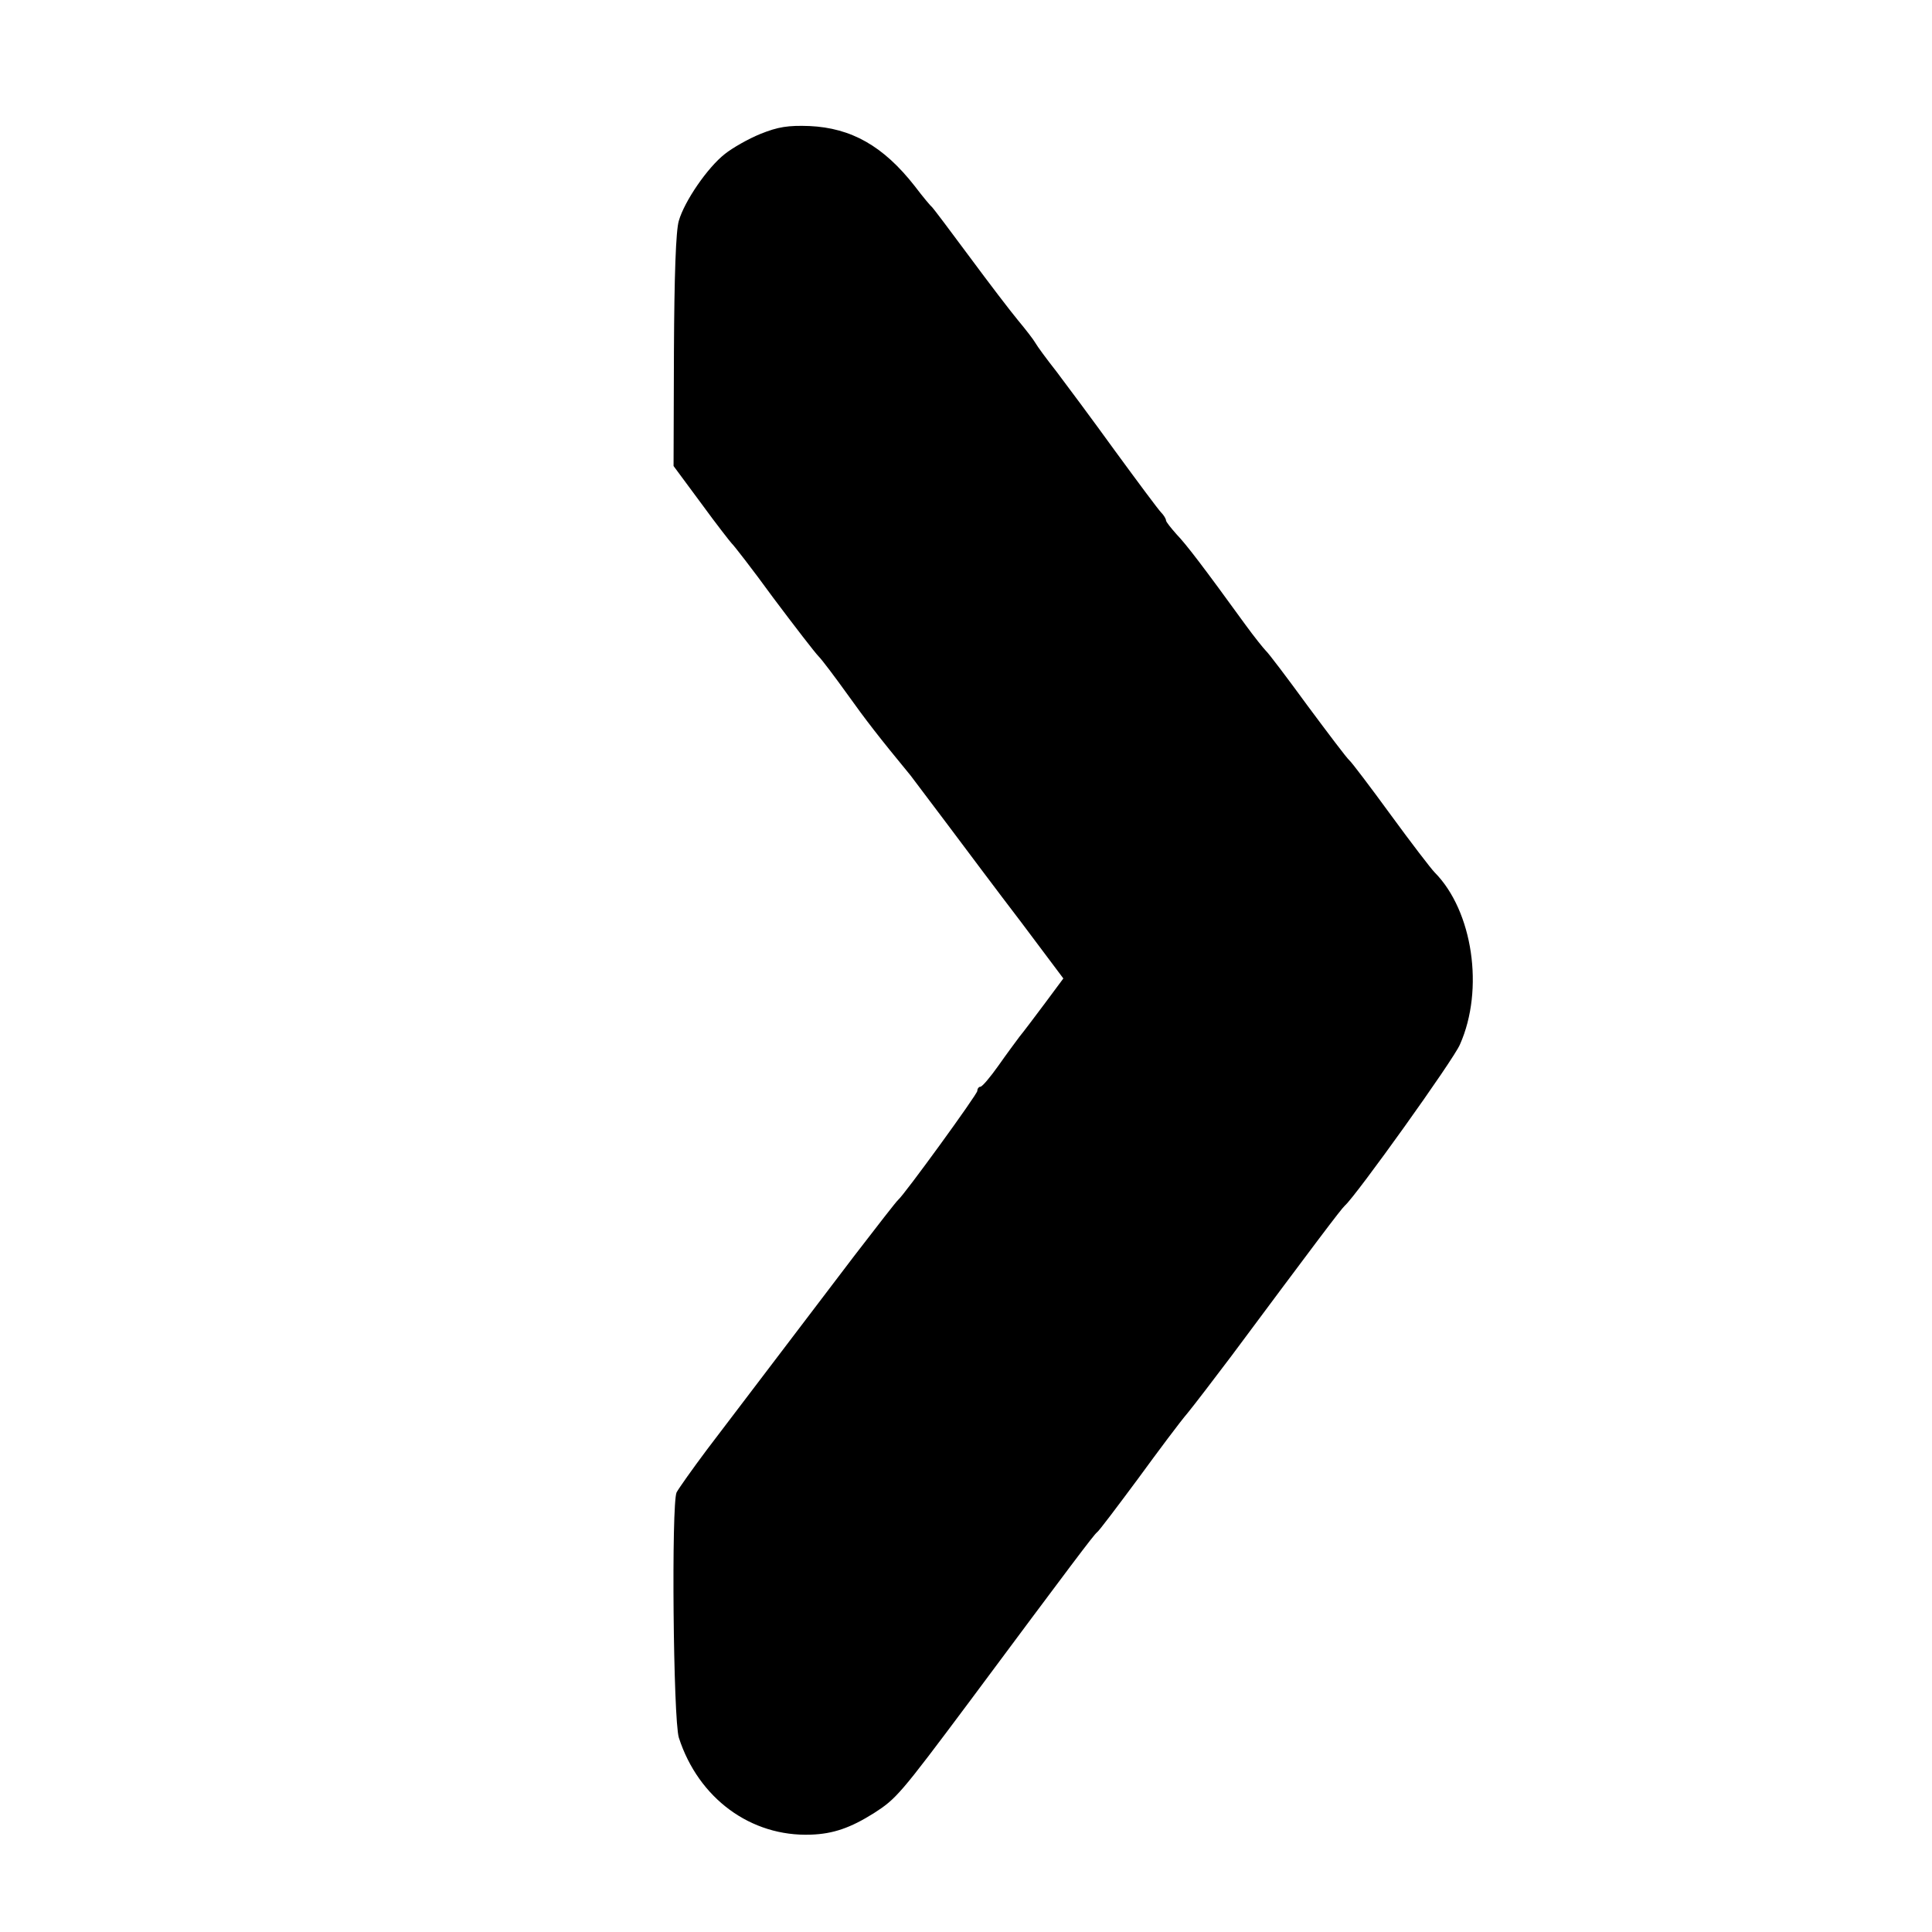 <?xml version="1.0" standalone="no"?>
<!DOCTYPE svg PUBLIC "-//W3C//DTD SVG 20010904//EN"
 "http://www.w3.org/TR/2001/REC-SVG-20010904/DTD/svg10.dtd">
<svg version="1.0" xmlns="http://www.w3.org/2000/svg"
 width="512pt" height="512pt" viewBox="0 0 512 512"
 preserveAspectRatio="xMidYMid meet">
<g transform="translate(0,512) scale(0.1,-0.1)"
fill="#000000" stroke="none">
<path d="M2015 4765 c-32 -13 -74 -37 -94 -53 -46 -36 -107 -125 -122 -177 -8
-26 -12 -146 -13 -345 l-1 -305 74 -100 c40 -55 77 -102 80 -105 4 -3 54 -67
110 -144 57 -76 111 -146 120 -155 9 -9 43 -54 76 -100 50 -70 84 -114 168
-216 4 -5 47 -62 95 -126 48 -64 137 -183 199 -264 l111 -148 -49 -66 c-27
-36 -57 -76 -67 -88 -9 -12 -35 -47 -56 -77 -22 -31 -43 -56 -48 -56 -4 0 -8
-5 -8 -11 0 -9 -194 -276 -210 -289 -4 -3 -56 -70 -116 -148 -280 -368 -324
-426 -390 -513 -39 -52 -75 -103 -81 -114 -14 -31 -9 -601 6 -650 52 -161 191
-263 350 -257 59 2 105 18 167 57 59 38 69 49 252 294 273 367 331 444 339
450 5 3 53 67 108 141 54 74 113 153 132 175 18 22 70 90 116 151 221 297 291
390 301 399 29 25 289 388 305 427 65 146 34 354 -67 456 -9 9 -62 78 -116
152 -54 74 -104 140 -110 145 -7 6 -56 71 -111 145 -54 74 -104 140 -110 145
-6 6 -31 37 -55 70 -111 153 -156 212 -182 239 -15 17 -28 33 -28 37 0 4 -6
14 -13 21 -7 7 -62 81 -122 163 -60 83 -130 177 -155 210 -26 33 -51 67 -56
76 -5 9 -26 36 -46 60 -20 24 -78 100 -129 169 -51 69 -95 127 -98 130 -4 3
-25 28 -47 57 -83 106 -168 154 -279 159 -56 2 -83 -2 -130 -21z"/>
</g>
</svg>
